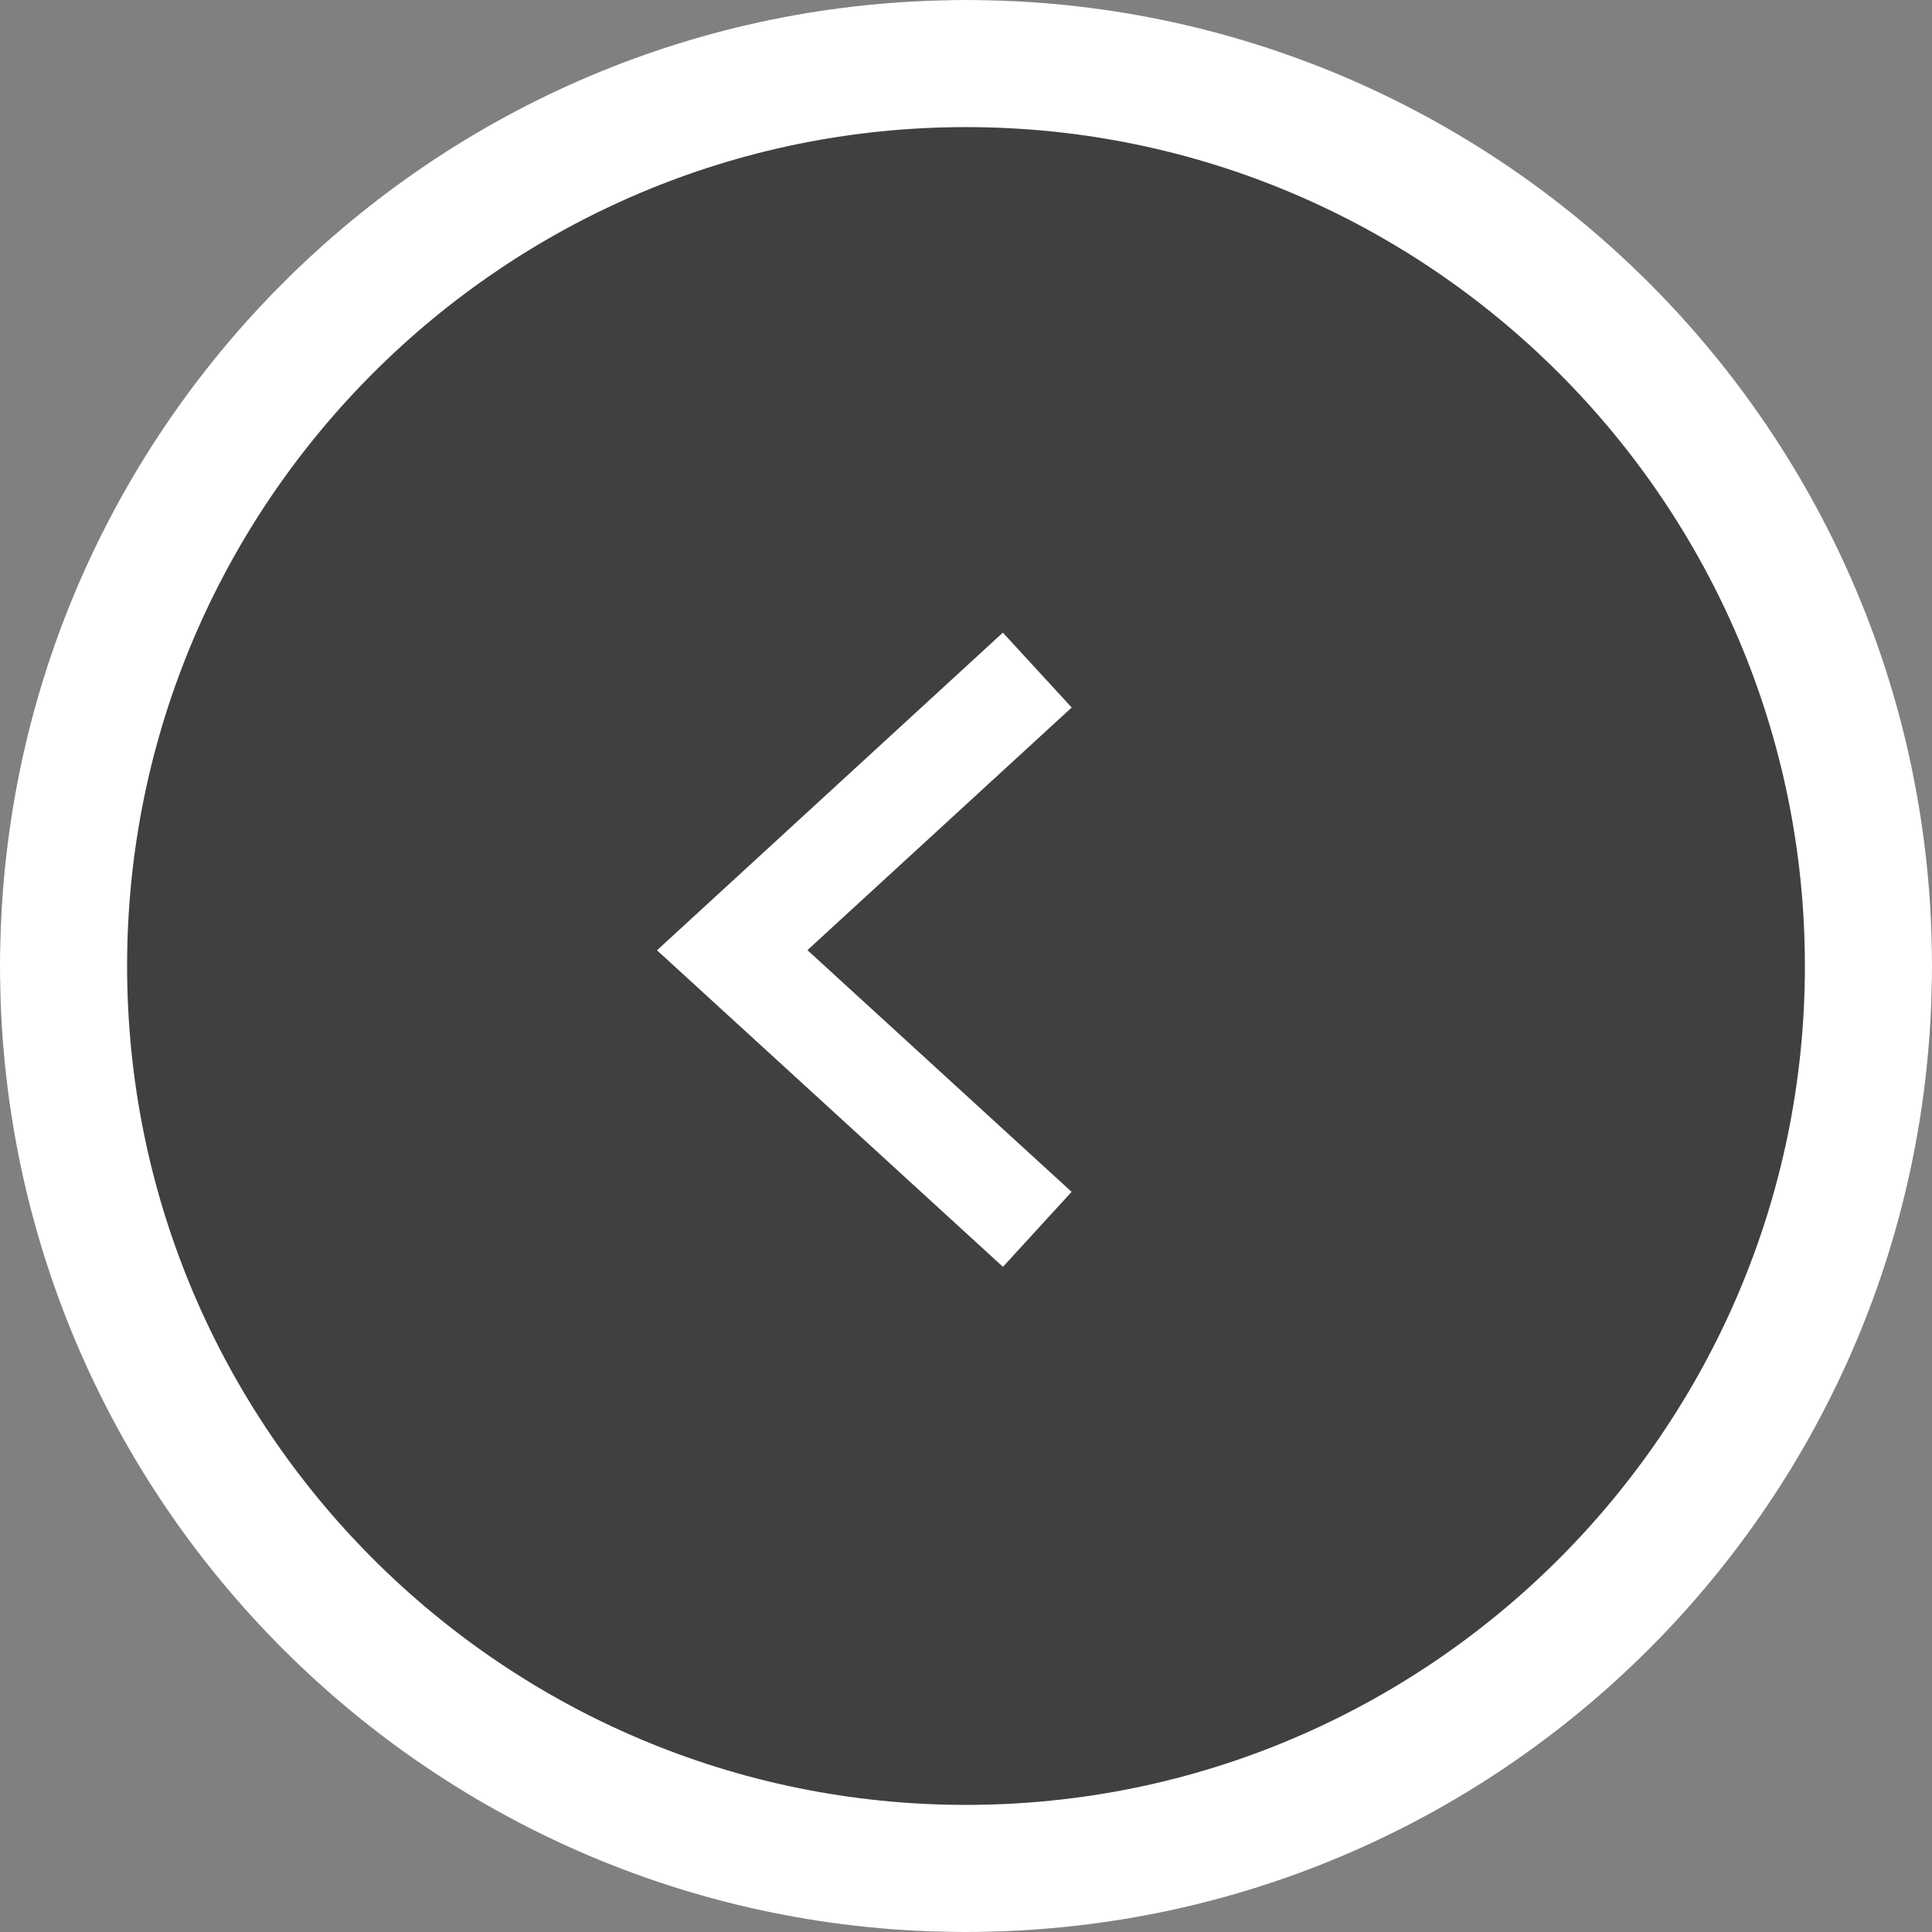 <svg xmlns="http://www.w3.org/2000/svg" width="38" height="38" viewBox="0 0 38 38">
    <rect x="0" y="0" width="38" height="38" fill="#808080" stroke="none"/>
    <g fill="none" fill-rule="evenodd">
        <rect width="38" height="38" fill="#000" fill-opacity=".5" rx="19"/>
        <path fill="#FFF" d="M19 0c10.493 0 19 8.507 19 19s-8.507 19-19 19S0 29.493 0 19 8.507 0 19 0zm0 2.5C9.902 2.5 2.5 9.902 2.5 19c0 9.098 7.402 16.5 16.5 16.5 9.098 0 16.5-7.402 16.5-16.5 0-9.098-7.402-16.5-16.5-16.5zm.725 9.943l1.354 1.473-5.198 4.772 5.196 4.754-1.35 1.475-6.805-6.226 6.803-6.248z"/>
    </g>
</svg>
